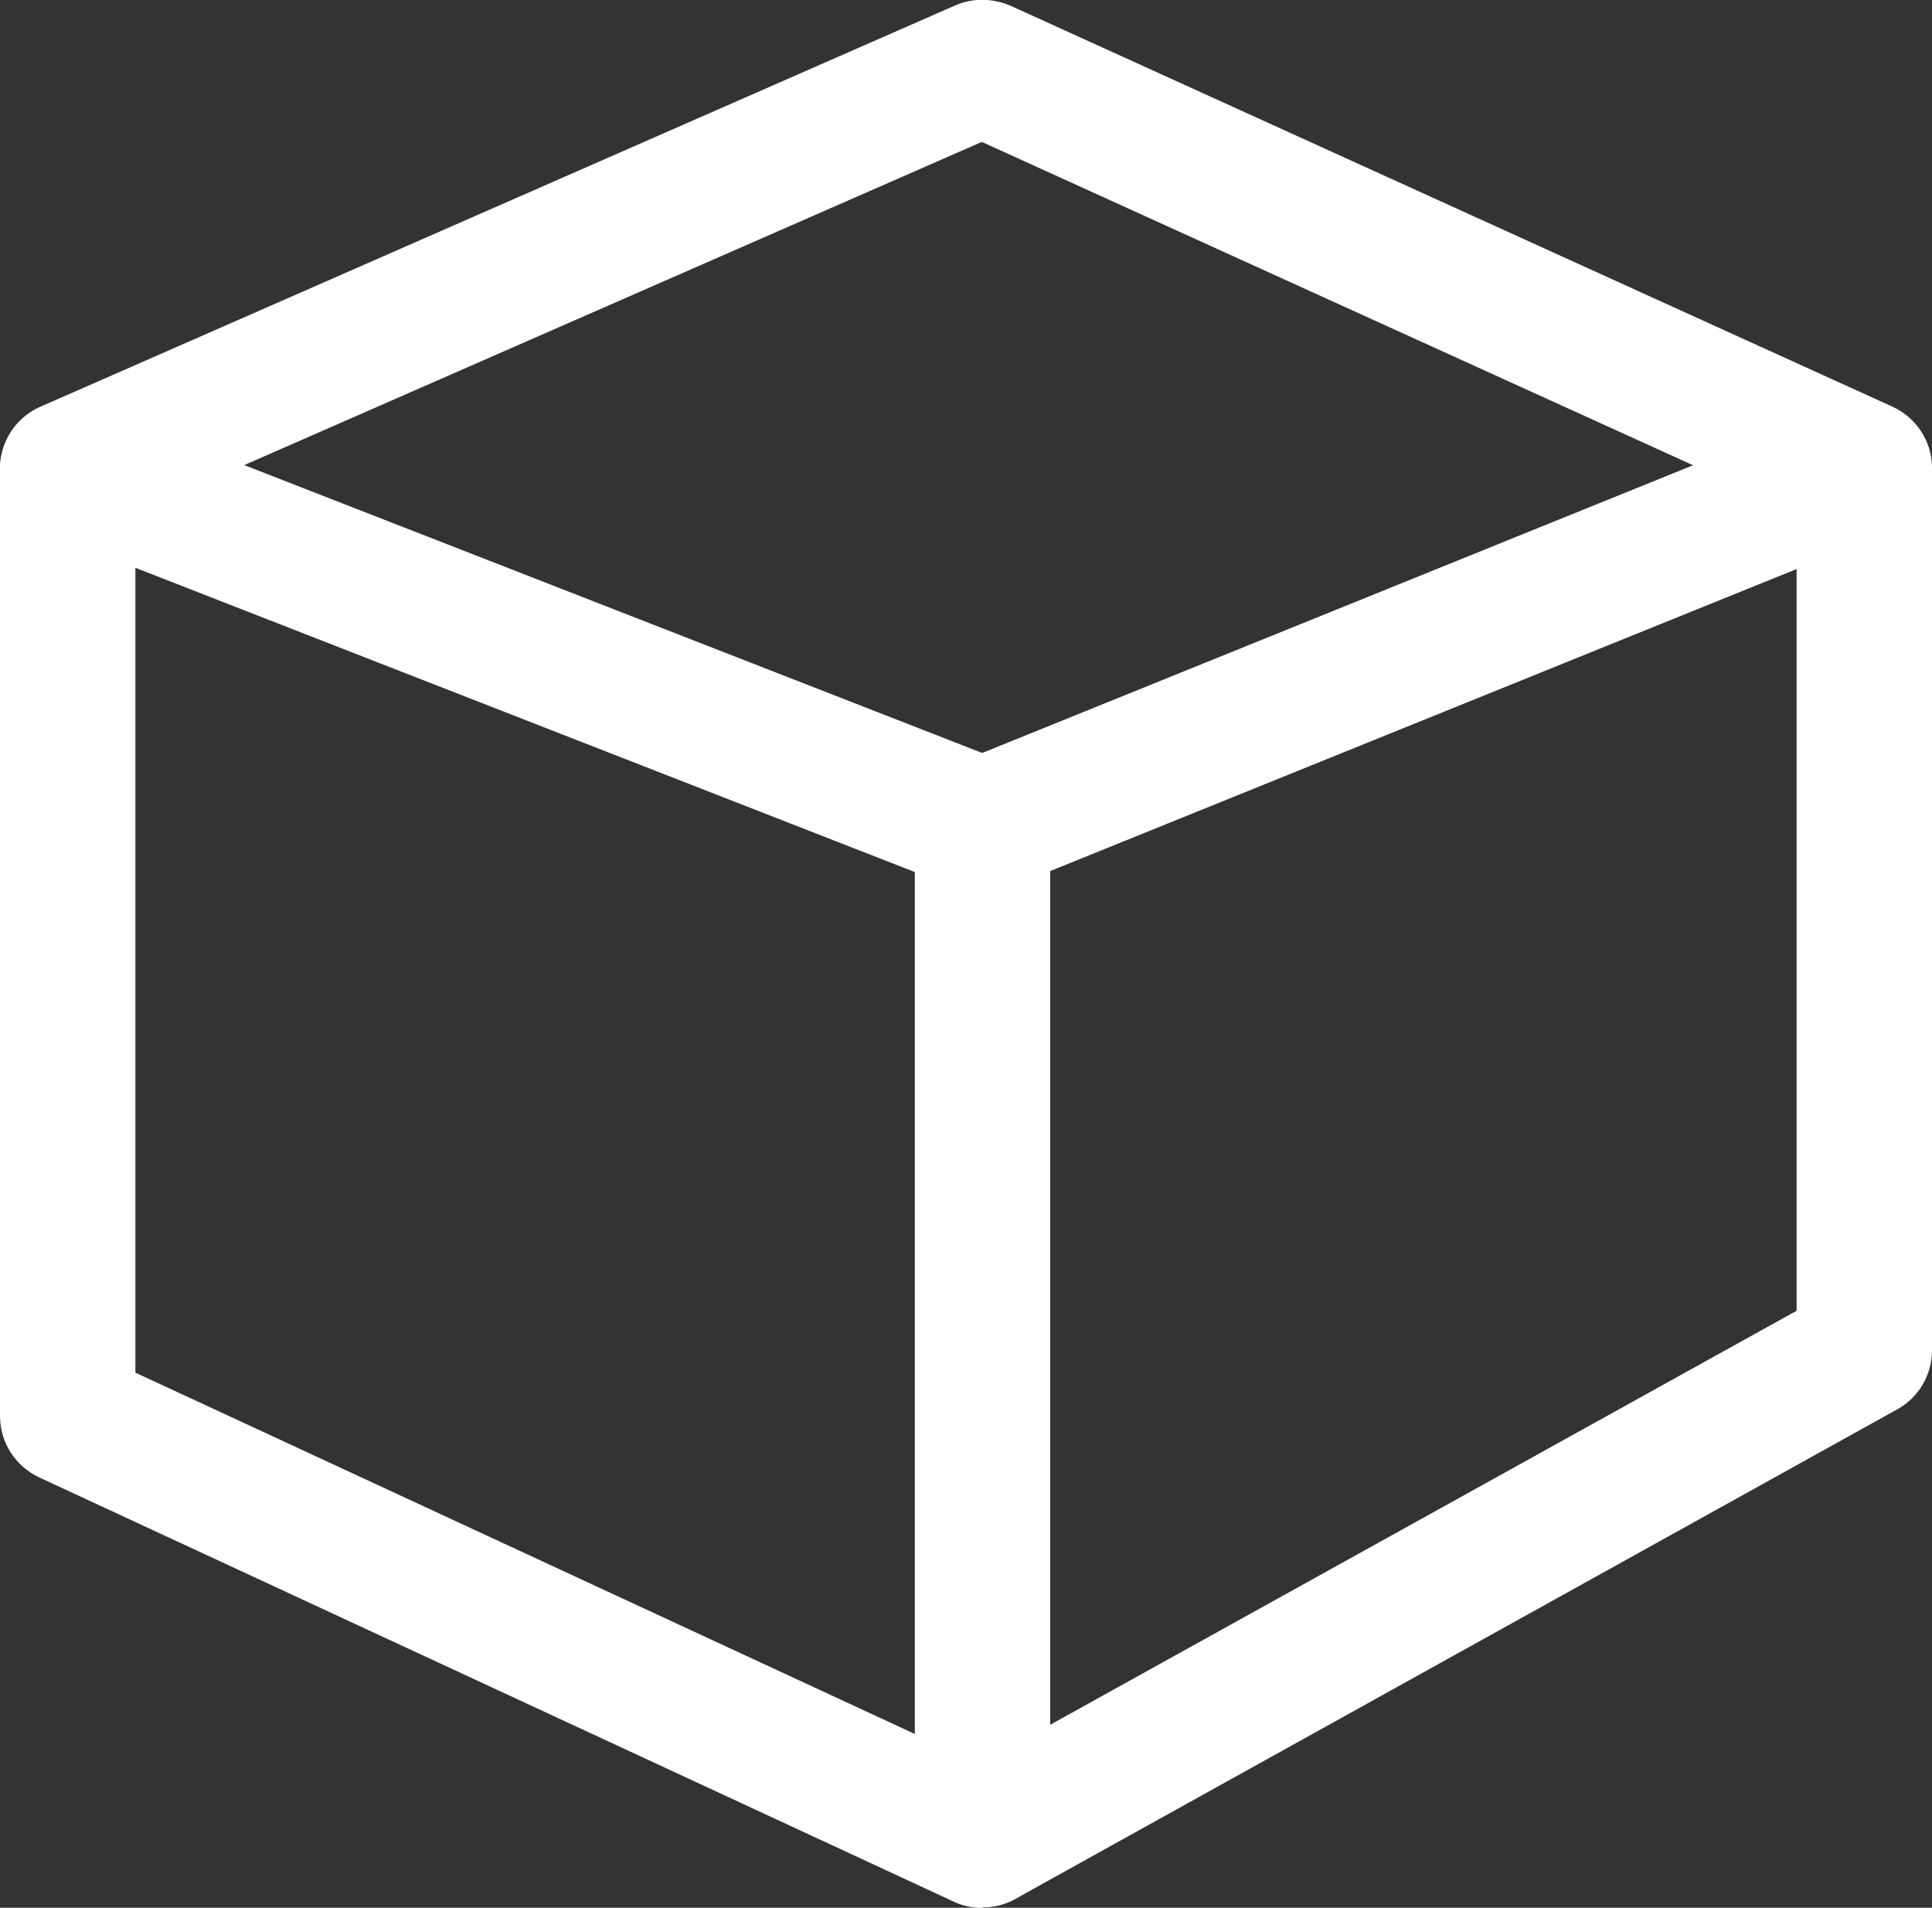 <?xml version="1.0" encoding="UTF-8"?><svg id="_レイヤー_2" xmlns="http://www.w3.org/2000/svg" viewBox="0 0 41.52 41"><rect x="0" y="0" width="41.52" height="41" fill="#333333" stroke="none"/><defs><style>.cls-1{fill:#fff;}</style></defs><g id="_レイヤー_1-2"><g><path class="cls-1" d="m21.11,41c-.21,0-.42-.04-.61-.13L.84,31.75C.33,31.51,0,31,0,30.43V10.07C0,9.5.34,8.97.87,8.74L20.52.12c.38-.17.81-.16,1.19,0l18.96,8.62c.52.24.85.75.85,1.32v18.96c0,.53-.29,1.02-.75,1.27l-18.95,10.52c-.22.12-.46.18-.71.18ZM2.91,29.5l18.14,8.41,17.56-9.74V11.01L21.1,3.05,2.91,11.02v18.48Z"/><path class="cls-1" d="m21.11,41c-.8,0-1.45-.65-1.45-1.45v-21.8c0-.59.36-1.13.91-1.35l18.95-7.67c.74-.3,1.59.06,1.89.8.3.74-.06,1.59-.8,1.89l-18.04,7.3v20.82c0,.8-.65,1.45-1.45,1.45Z"/><path class="cls-1" d="m21.11,19.2c-.18,0-.35-.03-.53-.1L.93,11.43c-.75-.29-1.12-1.14-.83-1.88.29-.75,1.14-1.12,1.88-.83l19.66,7.67c.75.29,1.12,1.14.83,1.88-.22.57-.77.93-1.36.93Z"/></g></g></svg>